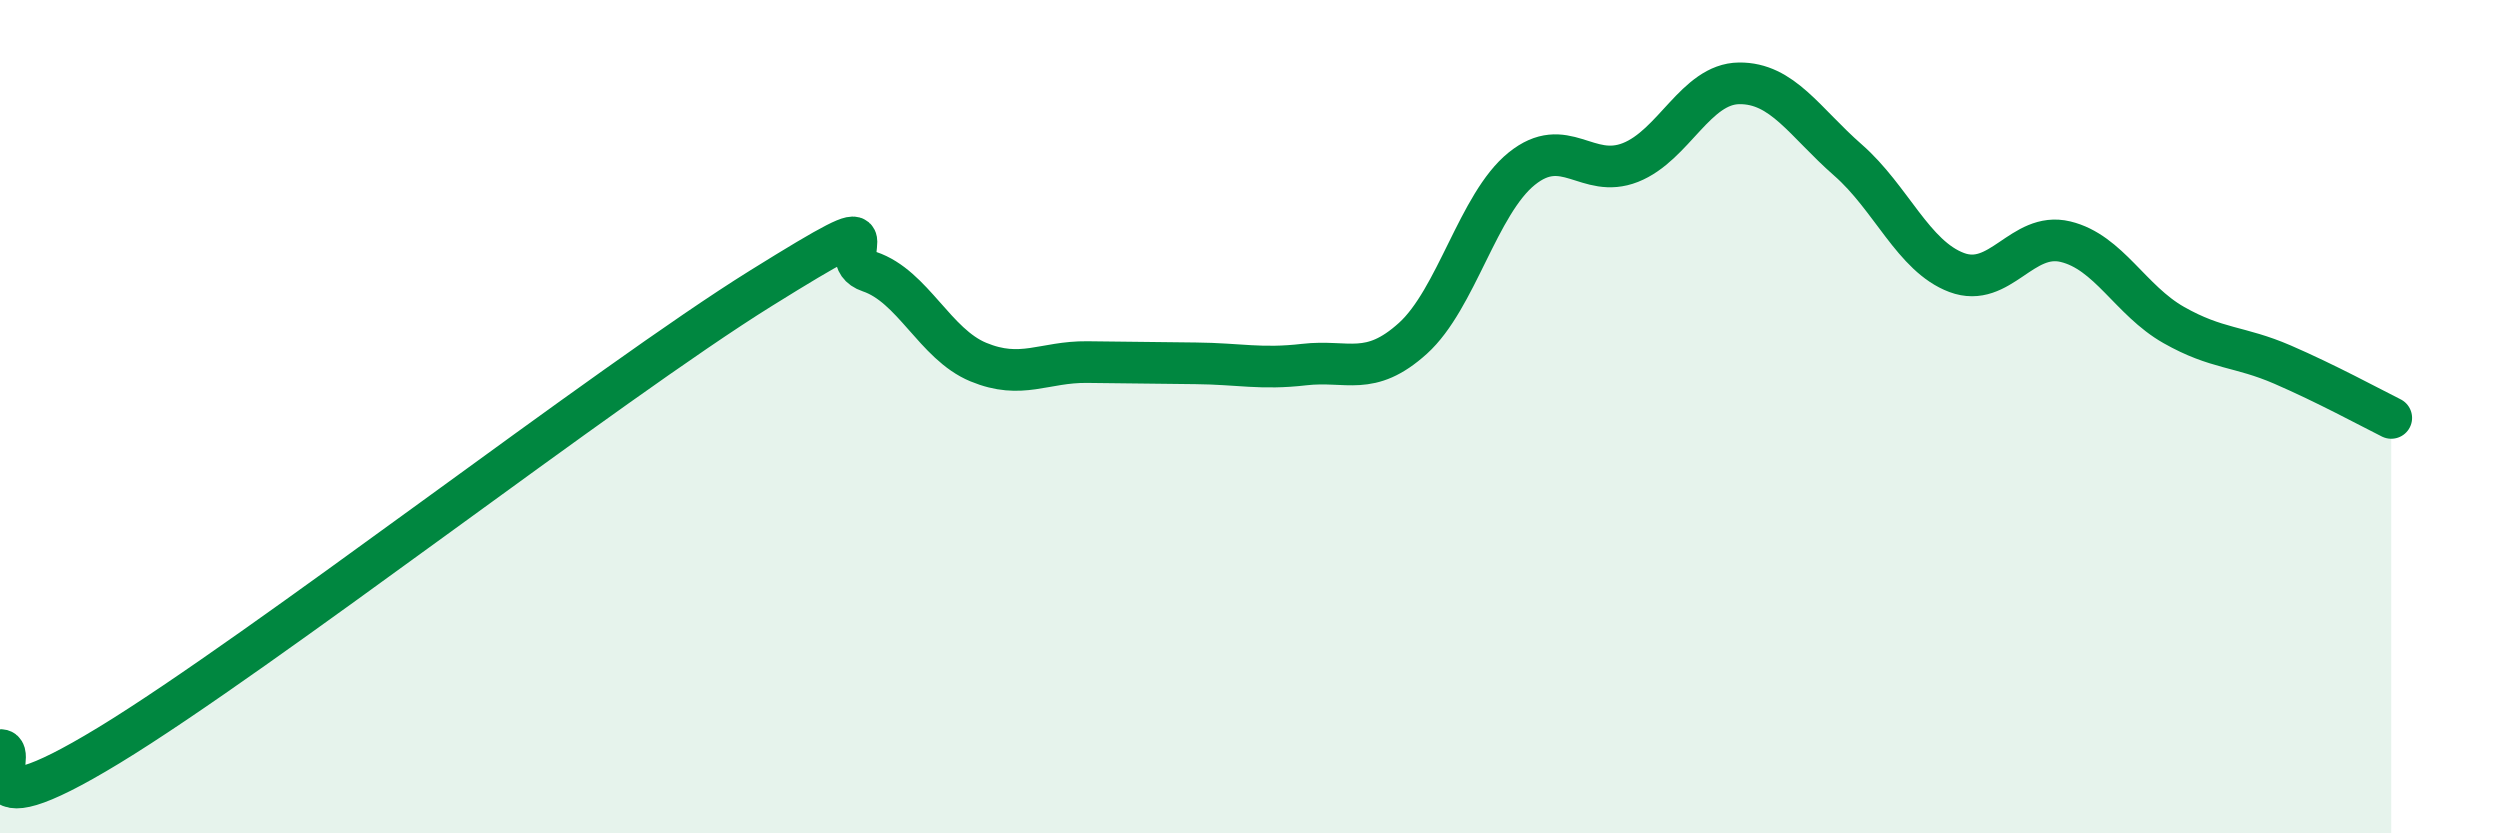 
    <svg width="60" height="20" viewBox="0 0 60 20" xmlns="http://www.w3.org/2000/svg">
      <path
        d="M 0,18 C 0.52,17.98 -1.04,20.11 2.61,17.89 C 6.26,15.67 14.61,9.19 18.26,6.92 C 21.91,4.65 19.83,6.17 20.87,6.52 C 21.91,6.87 22.44,8.26 23.48,8.69 C 24.52,9.12 25.05,8.68 26.09,8.69 C 27.13,8.7 27.66,8.71 28.7,8.72 C 29.74,8.73 30.26,8.87 31.3,8.75 C 32.34,8.63 32.87,9.06 33.91,8.12 C 34.95,7.18 35.48,4.89 36.52,4.05 C 37.56,3.21 38.09,4.31 39.13,3.9 C 40.17,3.49 40.7,2.01 41.74,2 C 42.78,1.99 43.31,2.93 44.35,3.84 C 45.39,4.75 45.92,6.15 46.96,6.54 C 48,6.93 48.53,5.55 49.57,5.8 C 50.61,6.05 51.13,7.21 52.17,7.8 C 53.21,8.39 53.74,8.3 54.78,8.75 C 55.82,9.2 56.87,9.77 57.39,10.03L57.39 20L0 20Z"
        fill="#008740"
        opacity="0.1"
        stroke-linecap="round"
        stroke-linejoin="round"
      />
      <path
        d="M 0,18 C 0.52,17.98 -1.04,20.11 2.61,17.89 C 6.26,15.67 14.61,9.19 18.26,6.92 C 21.91,4.65 19.83,6.17 20.87,6.52 C 21.91,6.87 22.44,8.26 23.48,8.69 C 24.52,9.12 25.05,8.68 26.09,8.69 C 27.13,8.7 27.66,8.71 28.7,8.72 C 29.74,8.73 30.26,8.87 31.3,8.75 C 32.34,8.63 32.87,9.06 33.91,8.12 C 34.95,7.18 35.48,4.89 36.52,4.05 C 37.56,3.21 38.09,4.31 39.13,3.9 C 40.17,3.49 40.7,2.01 41.74,2 C 42.78,1.99 43.31,2.93 44.35,3.84 C 45.39,4.75 45.92,6.15 46.96,6.54 C 48,6.93 48.53,5.55 49.57,5.8 C 50.61,6.05 51.13,7.21 52.17,7.8 C 53.21,8.39 53.74,8.3 54.78,8.75 C 55.82,9.2 56.87,9.77 57.39,10.03"
        stroke="#008740"
        stroke-width="1"
        fill="none"
        stroke-linecap="round"
        stroke-linejoin="round"
      />
    </svg>
  
